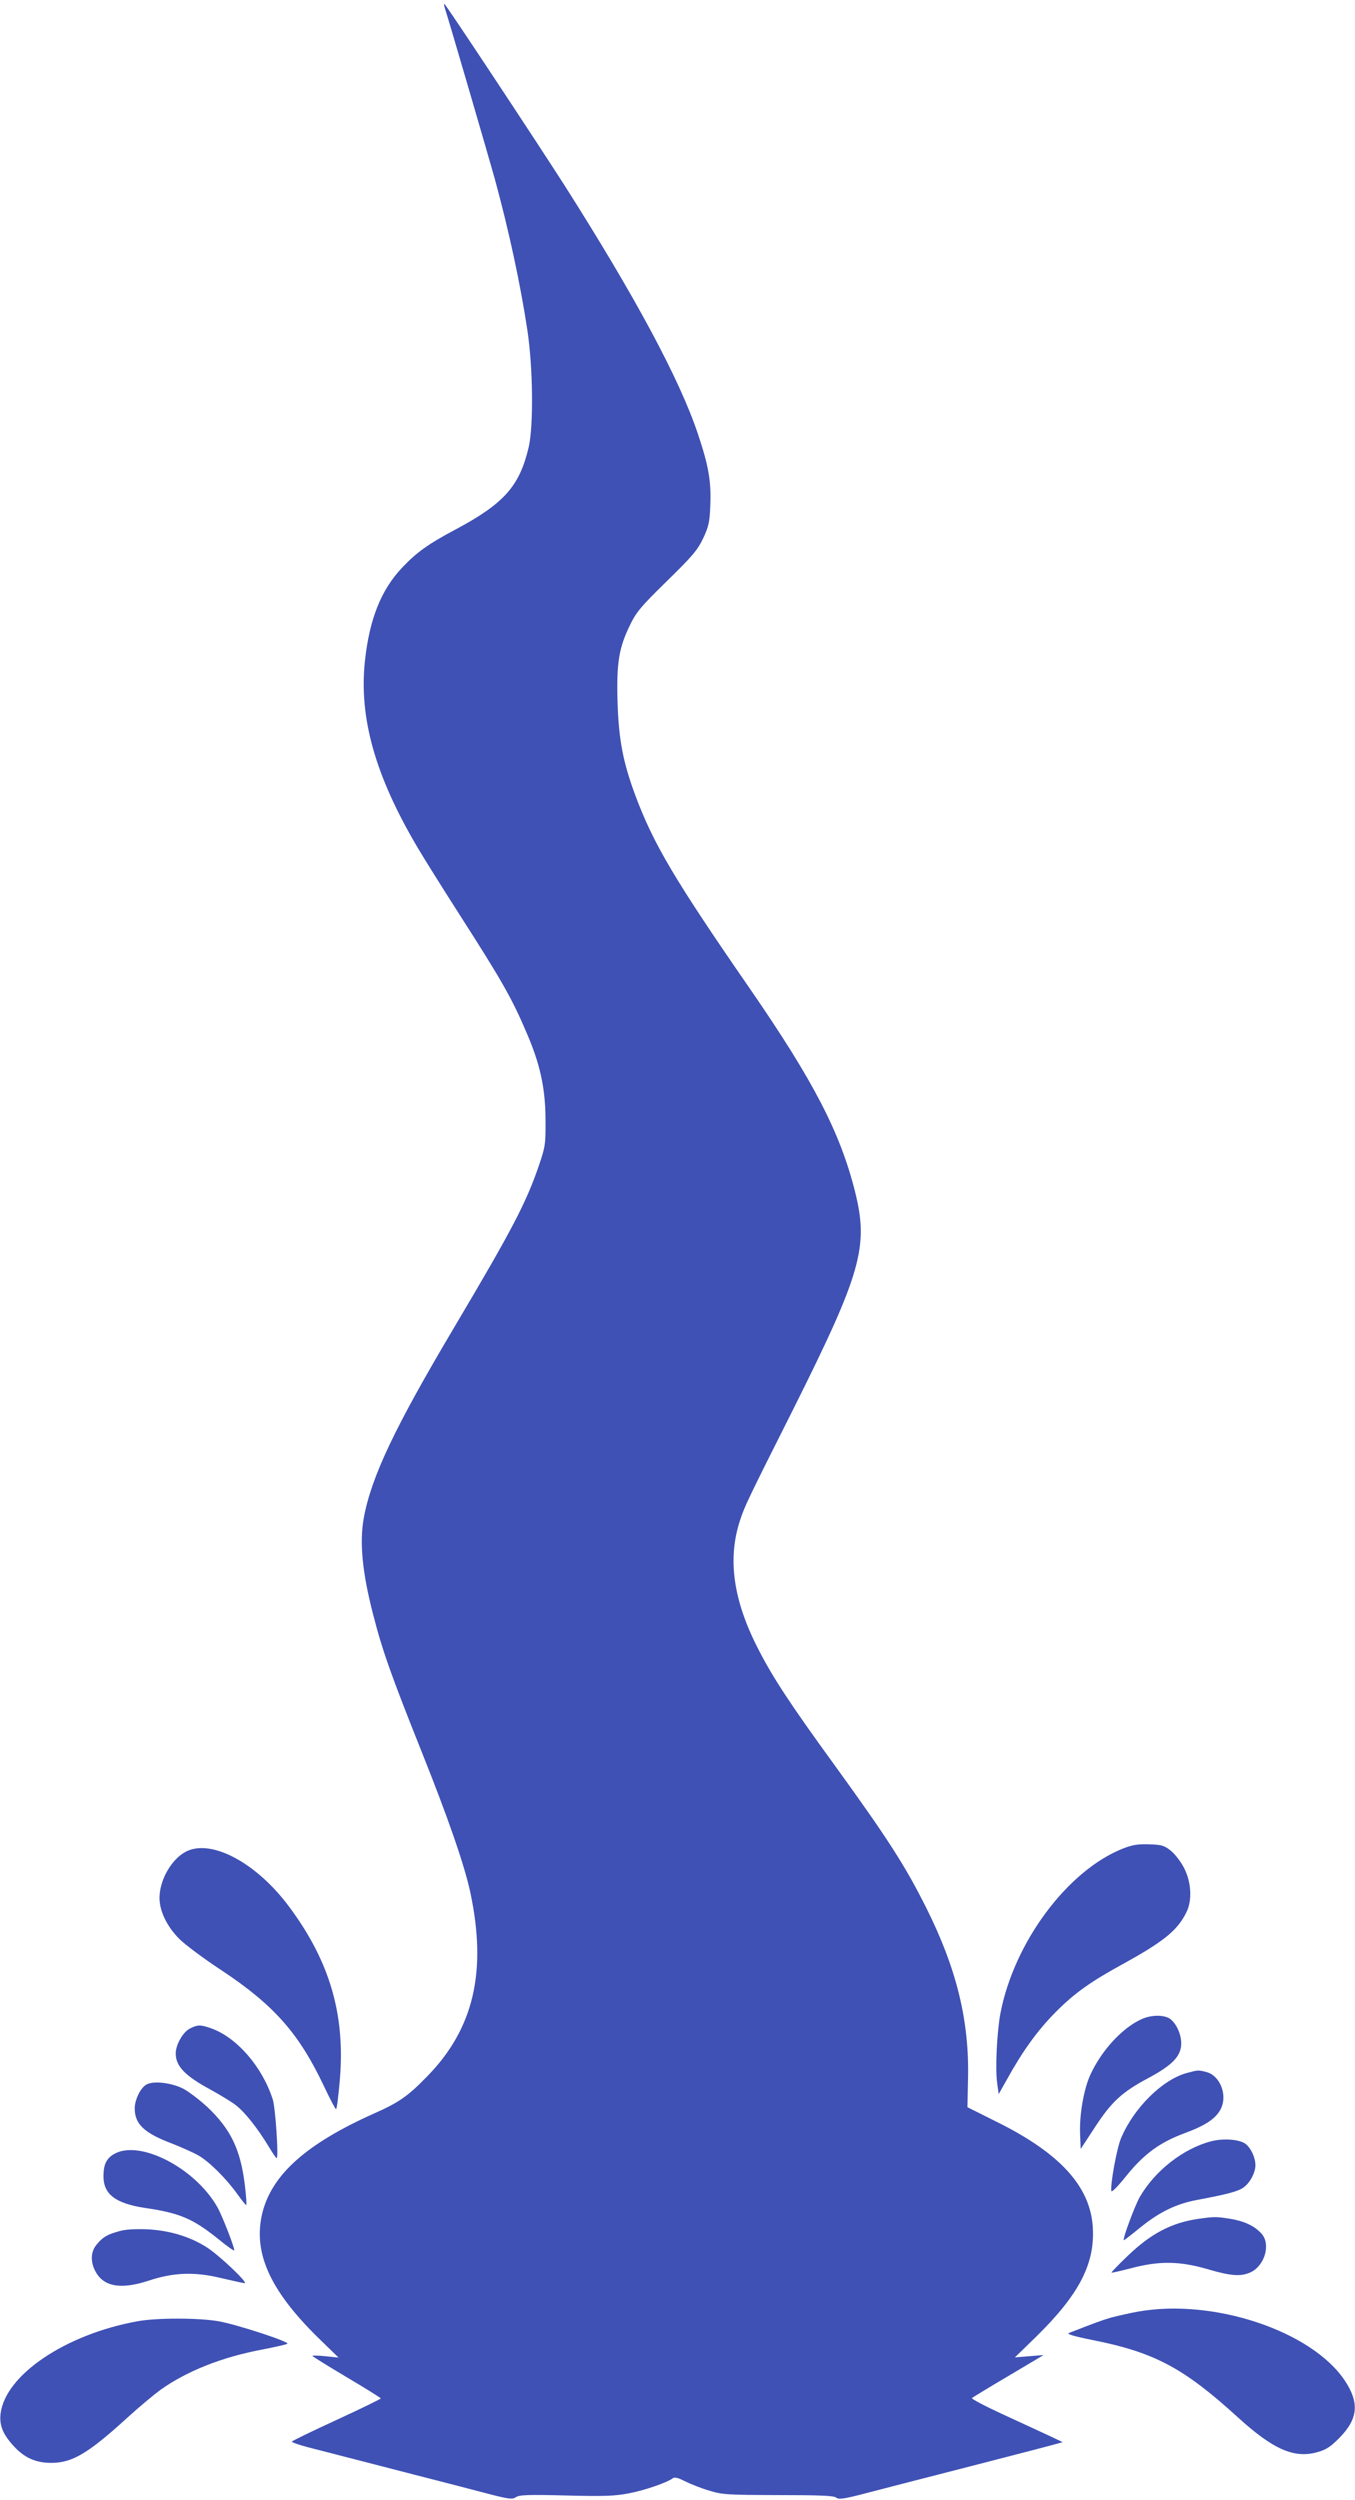 <?xml version="1.0" standalone="no"?>
<!DOCTYPE svg PUBLIC "-//W3C//DTD SVG 20010904//EN"
 "http://www.w3.org/TR/2001/REC-SVG-20010904/DTD/svg10.dtd">
<svg version="1.0" xmlns="http://www.w3.org/2000/svg"
 width="694pt" height="1280pt" viewBox="0 0 694 1280"
 preserveAspectRatio="xMidYMid meet">
<g transform="translate(0,1280) scale(0.1,-0.1)"
fill="#3f51b5" stroke="none">
<path d="M2280 12753 c19 -57 219 -743 254 -868 74 -272 131 -538 167 -775 29
-192 32 -488 7 -599 -47 -200 -126 -289 -373 -421 -143 -76 -201 -118 -275
-196 -109 -115 -168 -265 -191 -479 -31 -291 53 -588 270 -955 39 -66 136
-220 214 -342 215 -335 270 -431 345 -608 69 -160 95 -282 96 -440 1 -128 -1
-140 -33 -235 -66 -193 -135 -326 -434 -830 -306 -515 -425 -766 -464 -978
-22 -123 -8 -276 47 -489 47 -185 91 -310 250 -708 137 -343 219 -580 249
-720 86 -405 17 -698 -221 -941 -99 -102 -145 -134 -274 -191 -342 -153 -518
-309 -569 -503 -52 -203 34 -398 283 -643 l106 -103 -67 7 c-37 4 -67 4 -67 2
0 -3 79 -52 175 -109 96 -57 175 -106 175 -109 0 -3 -102 -53 -226 -110 -124
-57 -227 -107 -229 -111 -3 -3 33 -16 78 -28 118 -30 356 -92 547 -141 91 -23
241 -62 333 -86 151 -40 170 -43 189 -30 17 12 60 14 257 9 194 -5 251 -3 322
11 80 15 199 56 226 78 8 6 28 1 61 -16 28 -14 83 -36 124 -48 68 -21 92 -22
354 -23 216 0 285 -3 297 -13 13 -11 40 -7 169 27 84 22 322 83 528 136 206
53 395 102 419 109 l44 12 -74 35 c-41 19 -147 68 -236 109 -89 41 -159 78
-155 82 4 3 88 55 187 113 l180 107 -74 -6 -73 -6 110 107 c219 215 301 373
289 560 -13 208 -167 378 -492 539 l-150 75 3 147 c7 296 -59 564 -213 872
-107 214 -195 352 -468 729 -229 315 -319 452 -393 597 -129 250 -159 463 -93
662 24 72 37 100 273 569 348 696 386 830 315 1113 -76 303 -214 568 -539
1039 -385 557 -492 738 -585 986 -64 172 -86 287 -92 480 -6 201 7 279 64 395
31 65 56 95 189 225 133 130 157 159 186 220 28 60 33 83 36 167 5 124 -8 201
-64 368 -94 280 -321 702 -682 1270 -148 231 -610 930 -616 930 -3 0 -1 -12 4
-27z"/>
<path d="M5753 3336 c-285 -112 -559 -480 -629 -844 -18 -97 -27 -282 -17
-356 l8 -58 44 78 c78 141 154 247 246 340 98 99 179 157 355 253 201 111 271
168 316 259 31 60 26 155 -11 227 -16 32 -47 72 -68 89 -34 27 -47 31 -110 33
-57 2 -85 -2 -134 -21z"/>
<path d="M953 3320 c-74 -38 -135 -144 -136 -235 -1 -68 37 -148 102 -213 28
-28 124 -100 214 -159 270 -179 398 -323 527 -596 30 -64 58 -116 61 -116 4
-1 12 64 19 143 30 336 -49 611 -258 892 -167 226 -399 350 -529 284z"/>
<path d="M5845 2461 c-98 -45 -204 -160 -261 -285 -33 -73 -56 -203 -52 -302
l3 -77 72 110 c86 132 139 181 274 253 125 67 169 113 169 178 0 53 -32 115
-67 131 -35 16 -93 13 -138 -8z"/>
<path d="M973 2414 c-36 -18 -73 -83 -73 -128 0 -65 48 -115 180 -186 52 -29
112 -65 132 -82 44 -35 108 -116 162 -205 21 -35 40 -63 43 -63 11 0 -6 257
-20 301 -54 168 -185 318 -316 364 -54 19 -68 19 -108 -1z"/>
<path d="M6078 2186 c-125 -34 -271 -179 -336 -333 -22 -51 -56 -240 -50 -271
2 -9 34 24 78 79 90 111 170 170 300 218 108 40 160 76 184 126 33 69 -5 166
-72 185 -44 12 -45 12 -104 -4z"/>
<path d="M752 2128 c-31 -15 -62 -78 -62 -123 0 -80 48 -126 188 -179 51 -20
114 -48 140 -63 56 -33 141 -118 197 -196 22 -31 43 -57 46 -57 3 0 0 46 -7
103 -22 180 -71 284 -191 398 -40 37 -96 80 -125 95 -59 30 -150 41 -186 22z"/>
<path d="M6205 1837 c-144 -37 -290 -151 -368 -287 -26 -46 -90 -220 -81 -220
3 0 40 29 83 64 100 81 185 122 291 142 160 30 211 44 239 64 33 23 61 76 61
114 0 40 -25 92 -53 111 -33 22 -112 27 -172 12z"/>
<path d="M582 1770 c-38 -23 -52 -54 -52 -113 0 -92 62 -139 214 -162 178 -26
244 -55 374 -159 45 -37 82 -63 82 -58 0 19 -63 180 -87 222 -116 203 -402
348 -531 270z"/>
<path d="M6135 1439 c-135 -20 -240 -75 -358 -188 -48 -46 -86 -85 -84 -87 1
-2 47 9 102 23 144 38 247 36 389 -5 122 -36 172 -39 222 -16 73 35 104 146
54 199 -36 39 -88 63 -161 75 -72 11 -80 11 -164 -1z"/>
<path d="M610 1376 c-62 -17 -83 -30 -114 -67 -32 -37 -34 -89 -7 -139 42 -79
132 -94 276 -46 124 41 233 45 368 12 60 -14 114 -26 120 -26 20 0 -126 139
-190 181 -87 57 -196 90 -313 95 -60 2 -112 -1 -140 -10z"/>
<path d="M5826 964 c-44 -8 -104 -22 -135 -30 -48 -14 -83 -27 -216 -79 -14
-5 21 -16 120 -36 318 -63 467 -143 743 -394 183 -167 291 -214 410 -180 46
13 68 28 114 75 94 96 101 178 26 291 -170 255 -675 423 -1062 353z"/>
<path d="M704 915 c-369 -67 -677 -275 -701 -473 -7 -60 12 -106 67 -166 55
-60 113 -86 192 -86 108 0 188 47 390 231 59 54 136 118 170 143 137 97 316
168 525 207 65 13 121 25 125 29 12 10 -261 99 -352 115 -103 18 -318 18 -416
0z"/>
</g>
</svg>
